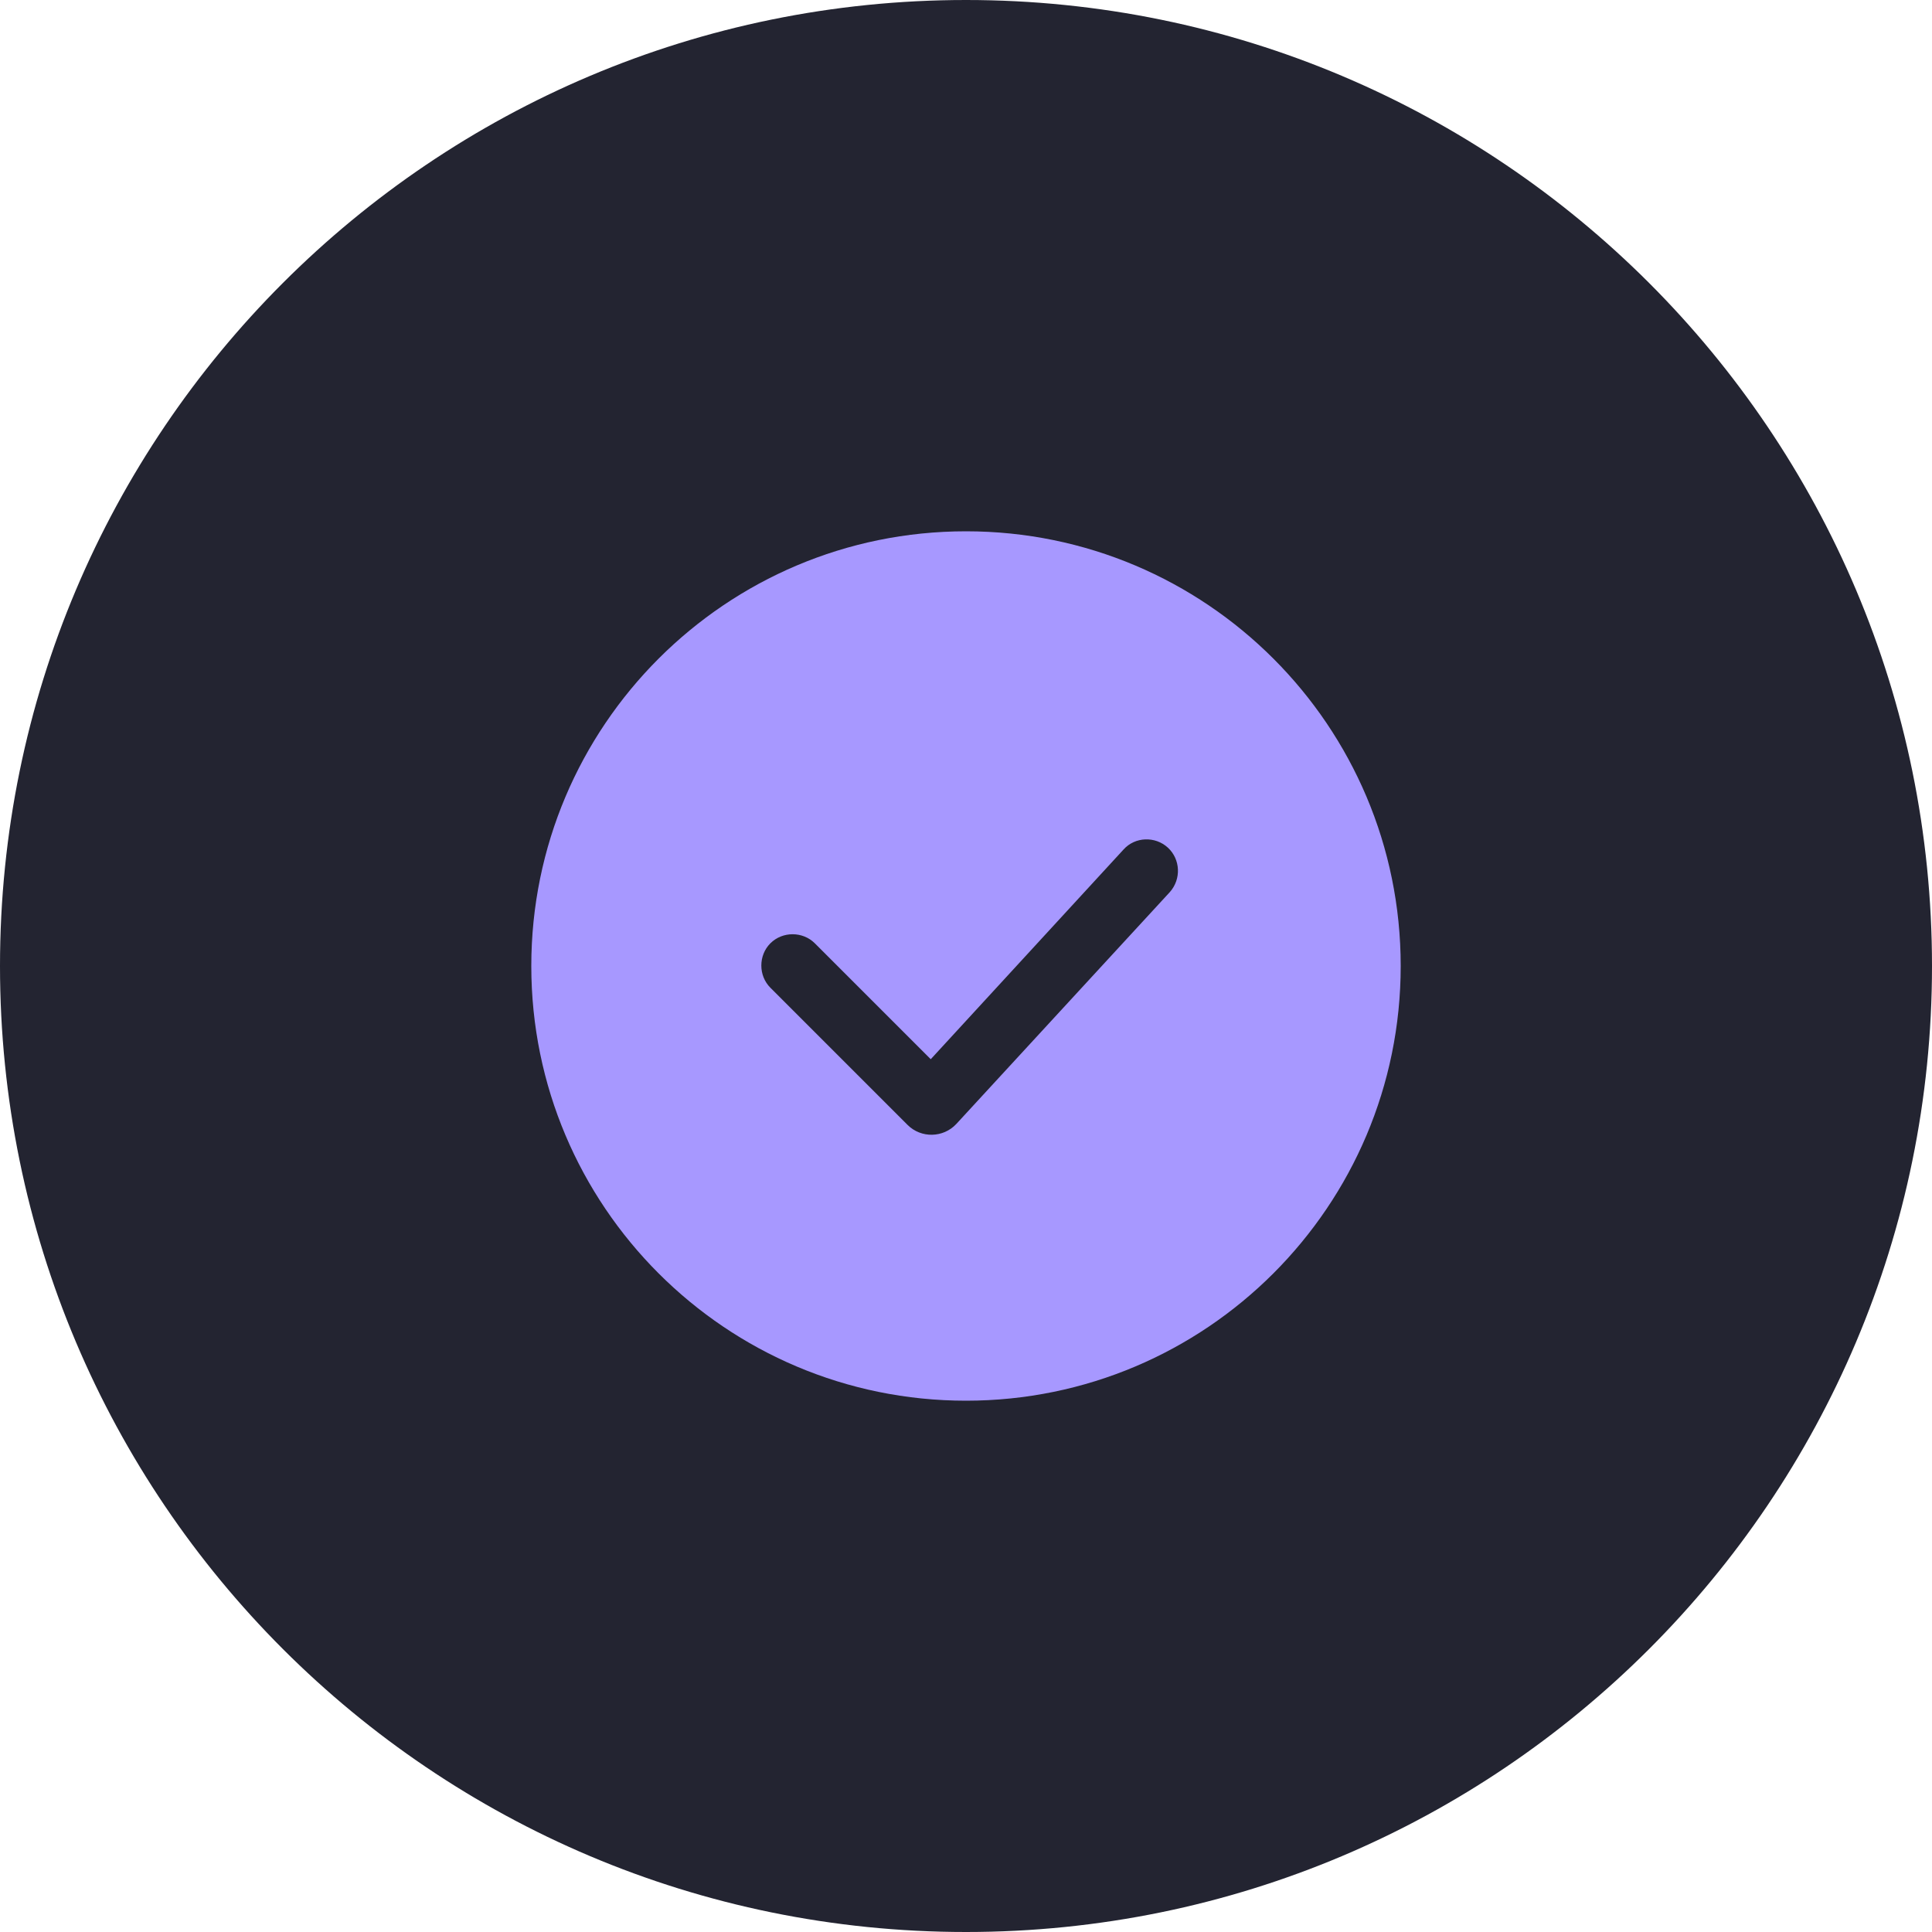 <?xml version="1.0" encoding="UTF-8"?> <svg xmlns="http://www.w3.org/2000/svg" width="60" height="60" viewBox="0 0 60 60" fill="none"> <g clip-path="url(#clip0_207_8858)"> <path d="M60 30C60 13.431 46.569 0 30 0C13.431 0 0 13.431 0 30C0 46.569 13.431 60 30 60C46.569 60 60 46.569 60 30Z" fill="#232431"></path> <path fill-rule="evenodd" clip-rule="evenodd" d="M16.5 30C16.5 22.544 22.544 16.5 30 16.5C37.456 16.5 43.5 22.544 43.5 30C43.5 37.456 37.456 43.5 30 43.5C22.544 43.5 16.5 37.456 16.5 30ZM28.185 34.935C28.605 35.355 29.295 35.34 29.7 34.905L36.33 27.705C36.69 27.3 36.66 26.685 36.27 26.325C35.88 25.965 35.25 25.98 34.89 26.385L28.905 32.895L25.305 29.295C24.93 28.92 24.3 28.92 23.925 29.295C23.55 29.67 23.55 30.3 23.925 30.675L28.185 34.935Z" fill="#A798FF"></path> </g> <defs> <clipPath id="clip0_207_8858"> <rect width="60" height="60" fill="white"></rect> </clipPath> </defs> </svg> 